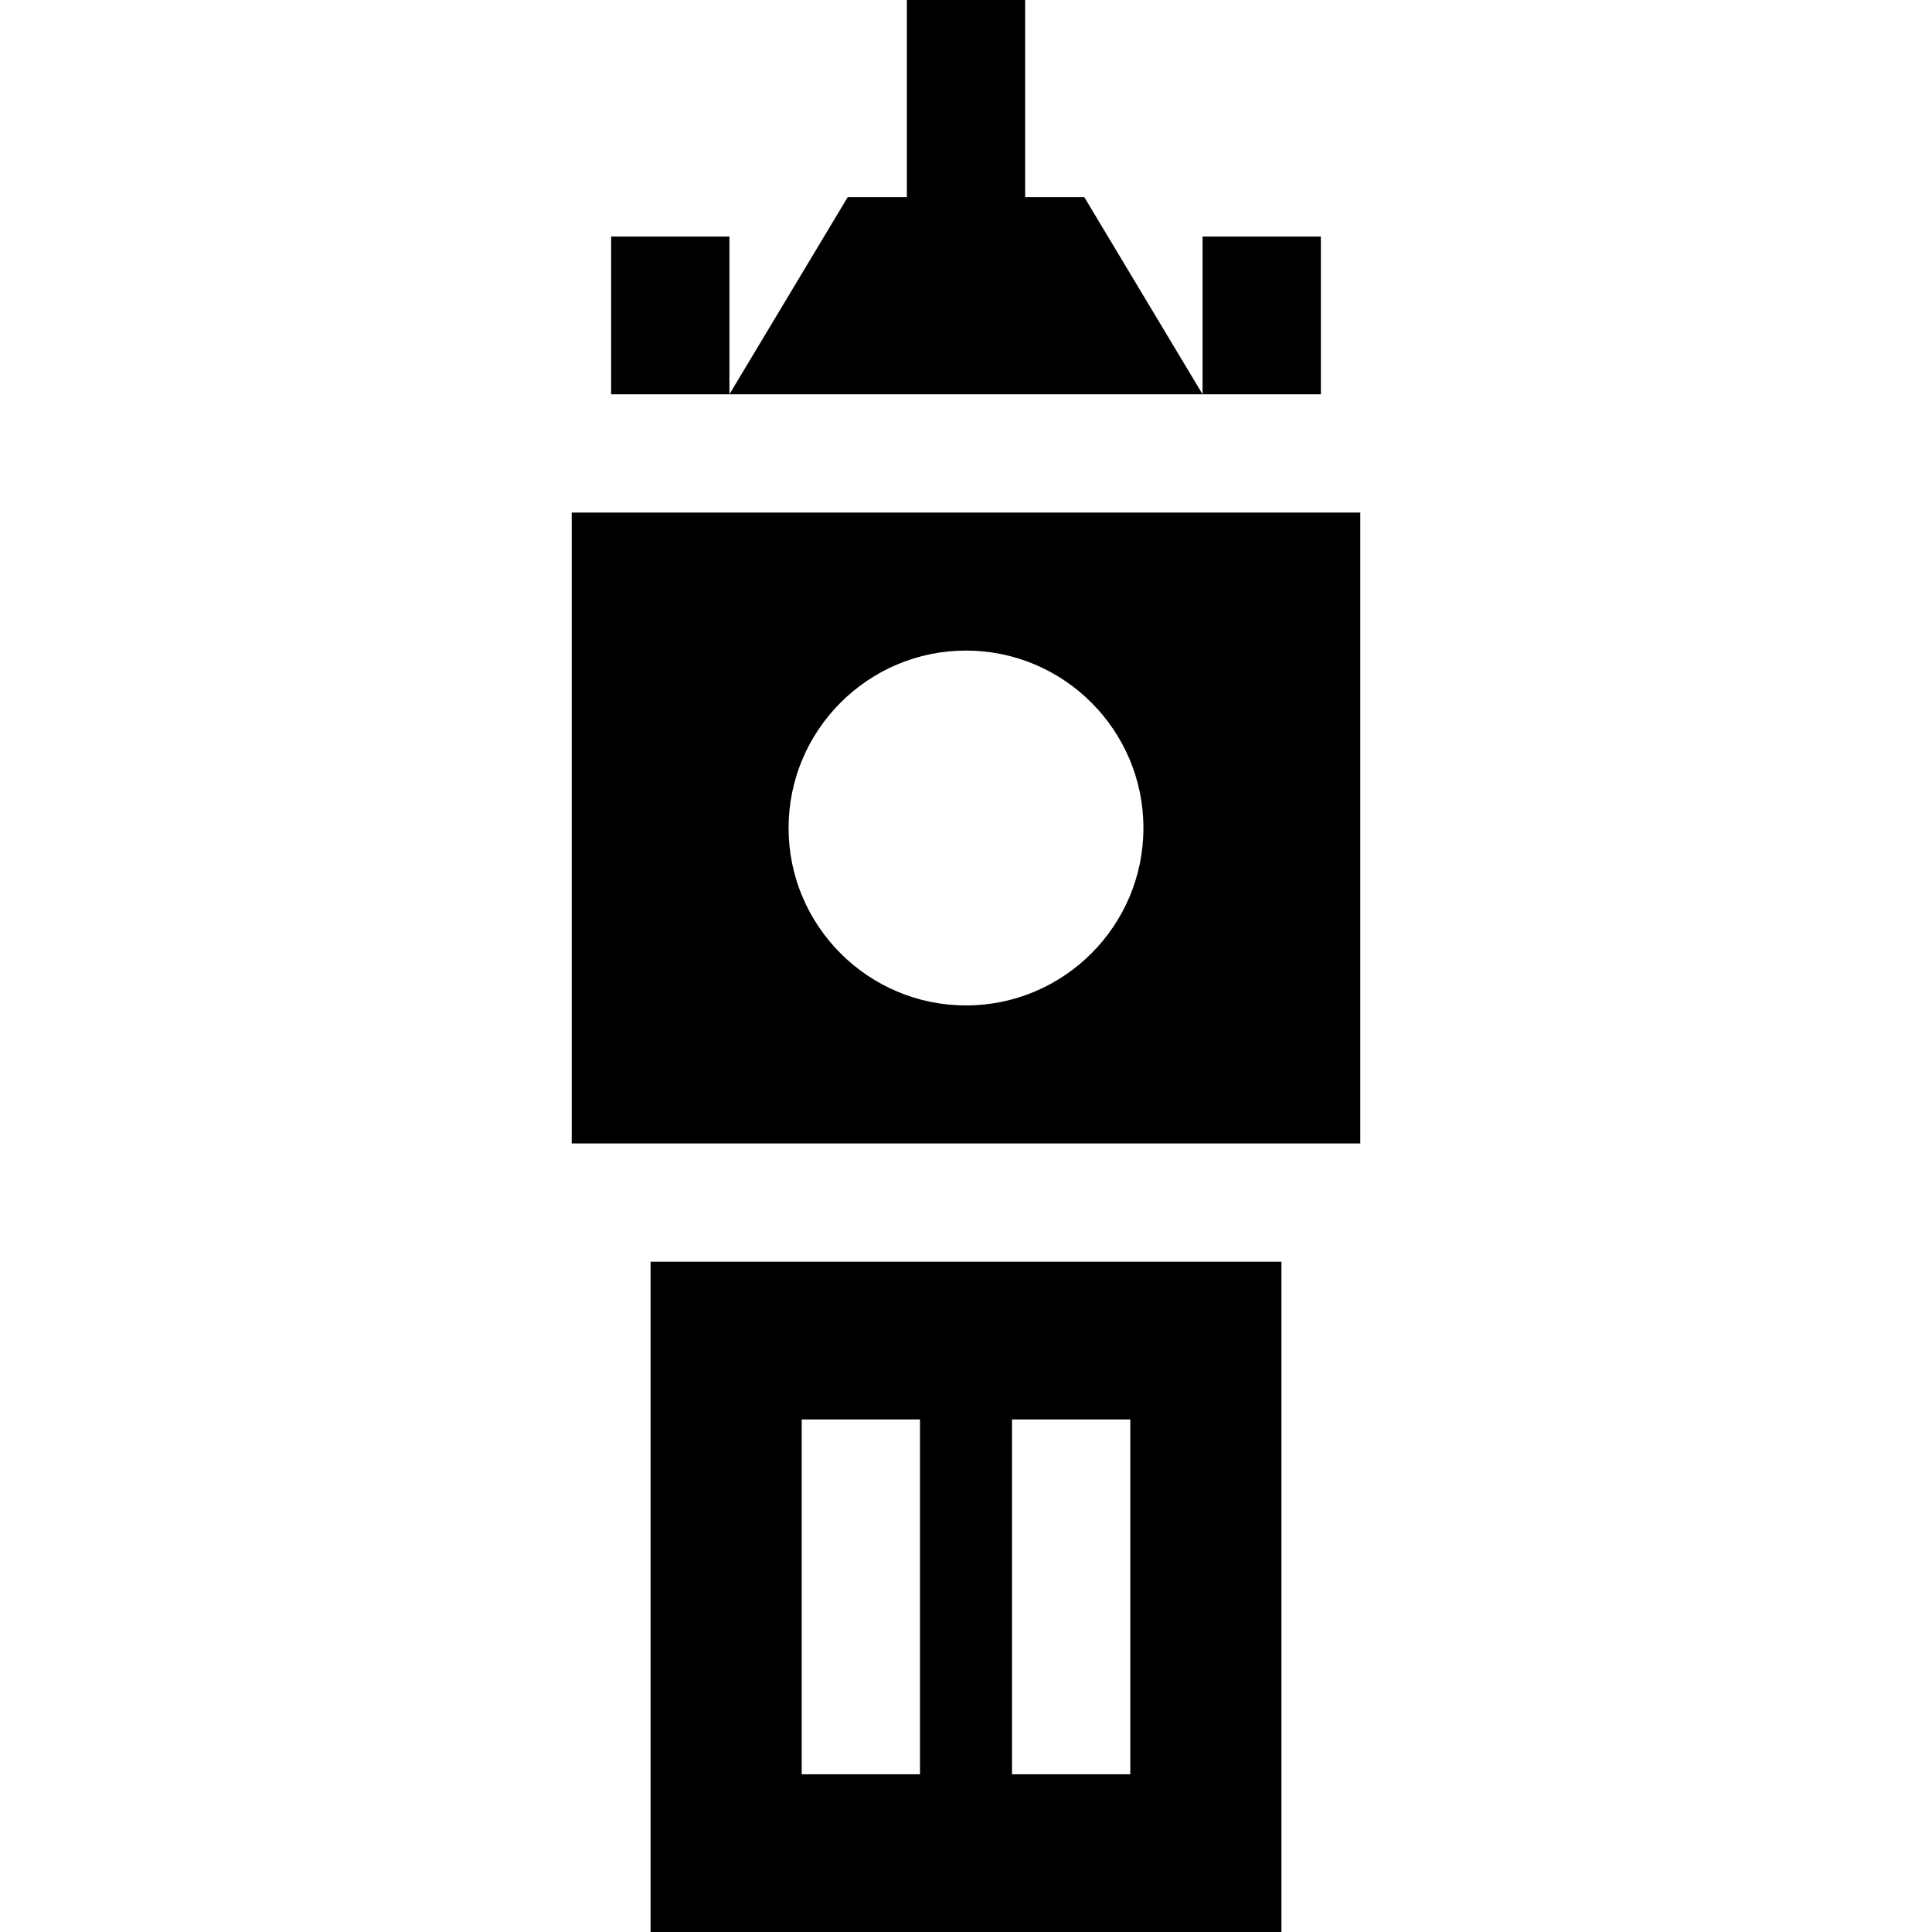 <?xml version="1.0" encoding="iso-8859-1"?>
<!-- Uploaded to: SVG Repo, www.svgrepo.com, Generator: SVG Repo Mixer Tools -->
<svg fill="#000000" version="1.1" id="Layer_1" xmlns="http://www.w3.org/2000/svg" xmlns:xlink="http://www.w3.org/1999/xlink" 
	 viewBox="0 0 512 512" xml:space="preserve">
<g>
	<g>
		<path d="M151.51,135.837V303.02h208.98V135.837H151.51z M256,266.449c-25.927,0-47.02-21.093-47.02-47.02
			s21.093-47.02,47.02-47.02s47.02,21.093,47.02,47.02S281.927,266.449,256,266.449z"/>
	</g>
</g>
<g>
	<g>
		<path d="M172.408,334.367V512h167.184V334.367H172.408z M243.809,470.204h-31.347v-94.041h31.347V470.204z M299.538,470.204
			h-31.347v-94.041h31.347V470.204z"/>
	</g>
</g>
<g>
	<g>
		<rect x="161.959" y="62.694" width="31.347" height="41.796"/>
	</g>
</g>
<g>
	<g>
		<rect x="318.694" y="62.694" width="31.347" height="41.796"/>
	</g>
</g>
<g>
	<g>
		<polygon points="287.347,52.245 271.673,52.245 271.673,0 240.327,0 240.327,52.245 224.653,52.245 193.306,104.49 
			318.694,104.49 		"/>
	</g>
</g>
</svg>